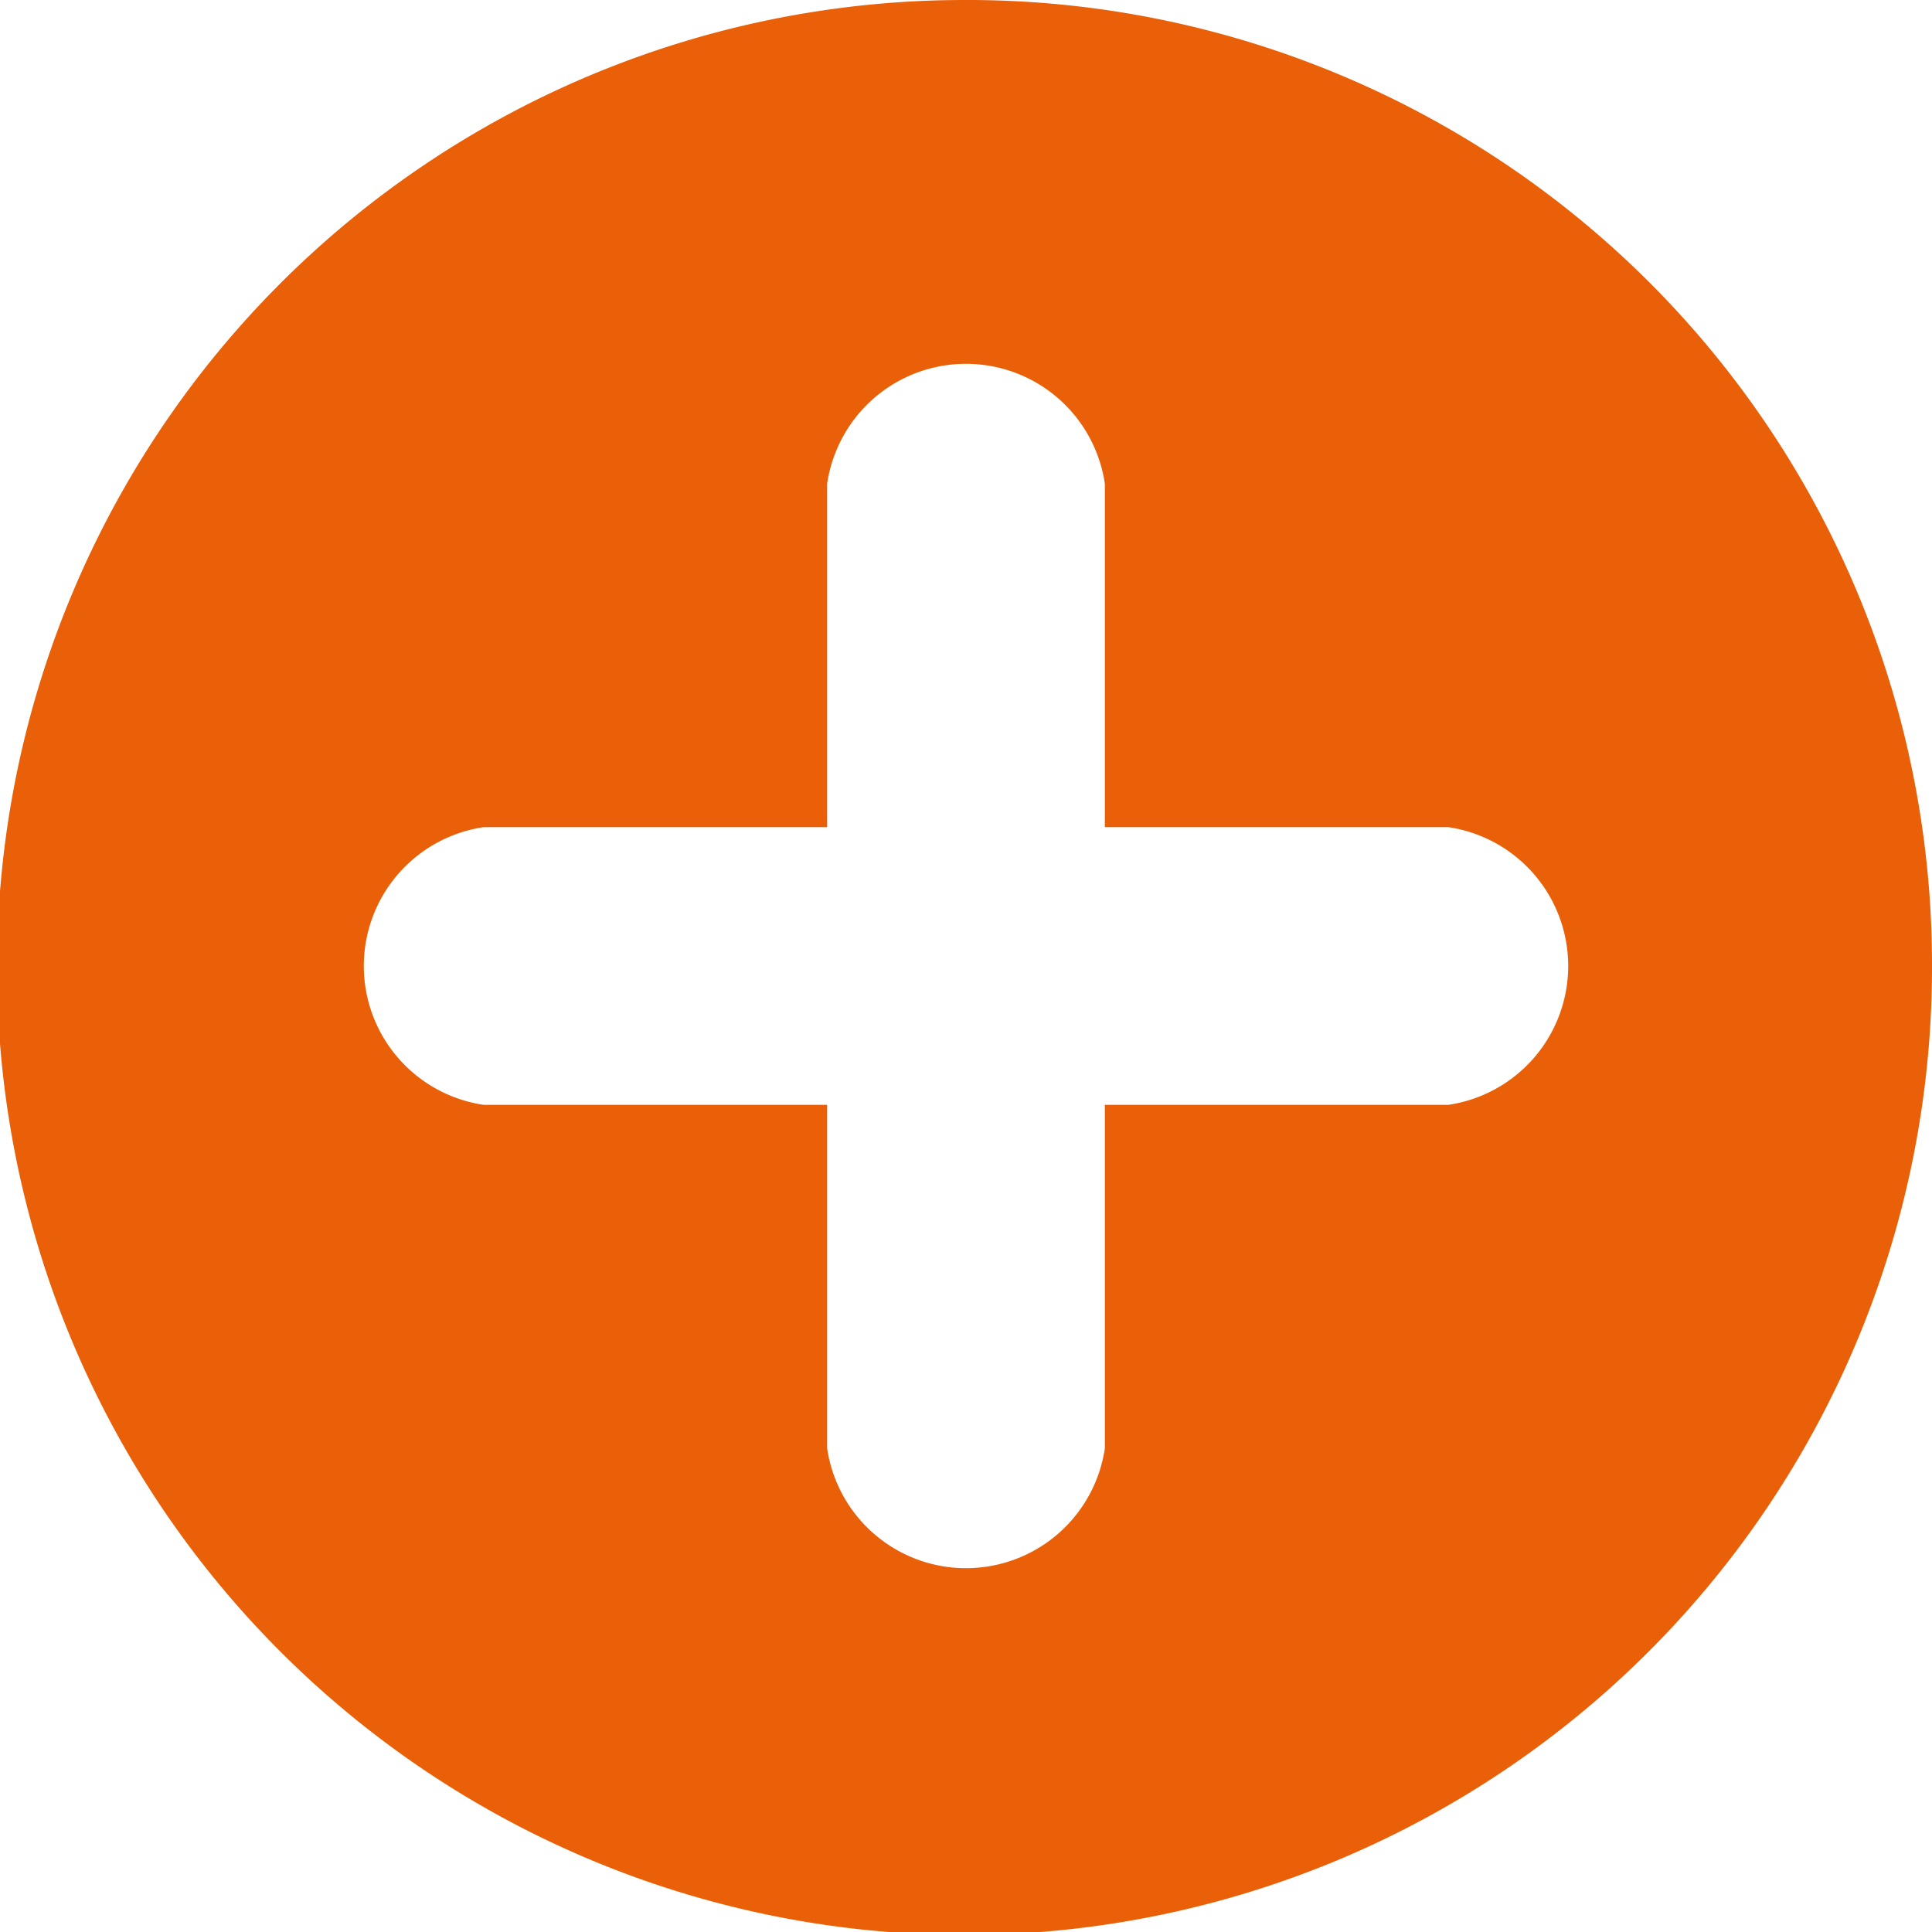<svg xmlns="http://www.w3.org/2000/svg" viewBox="0 0 6.47 6.47"><defs><style>.cls-1{fill:#e96008;}</style></defs><g id="Layer_2" data-name="Layer 2"><g id="Layer_1-2" data-name="Layer 1"><path class="cls-1" d="M3.23,0A3.24,3.24,0,1,0,6.47,3.23,3.23,3.23,0,0,0,3.23,0ZM4.85,3.7H3.7V4.85a.47.47,0,0,1-.93,0V3.7H1.62a.47.47,0,0,1,0-.93H2.77V1.62a.47.47,0,0,1,.93,0V2.77H4.85a.47.47,0,0,1,0,.93Z"/></g></g></svg>